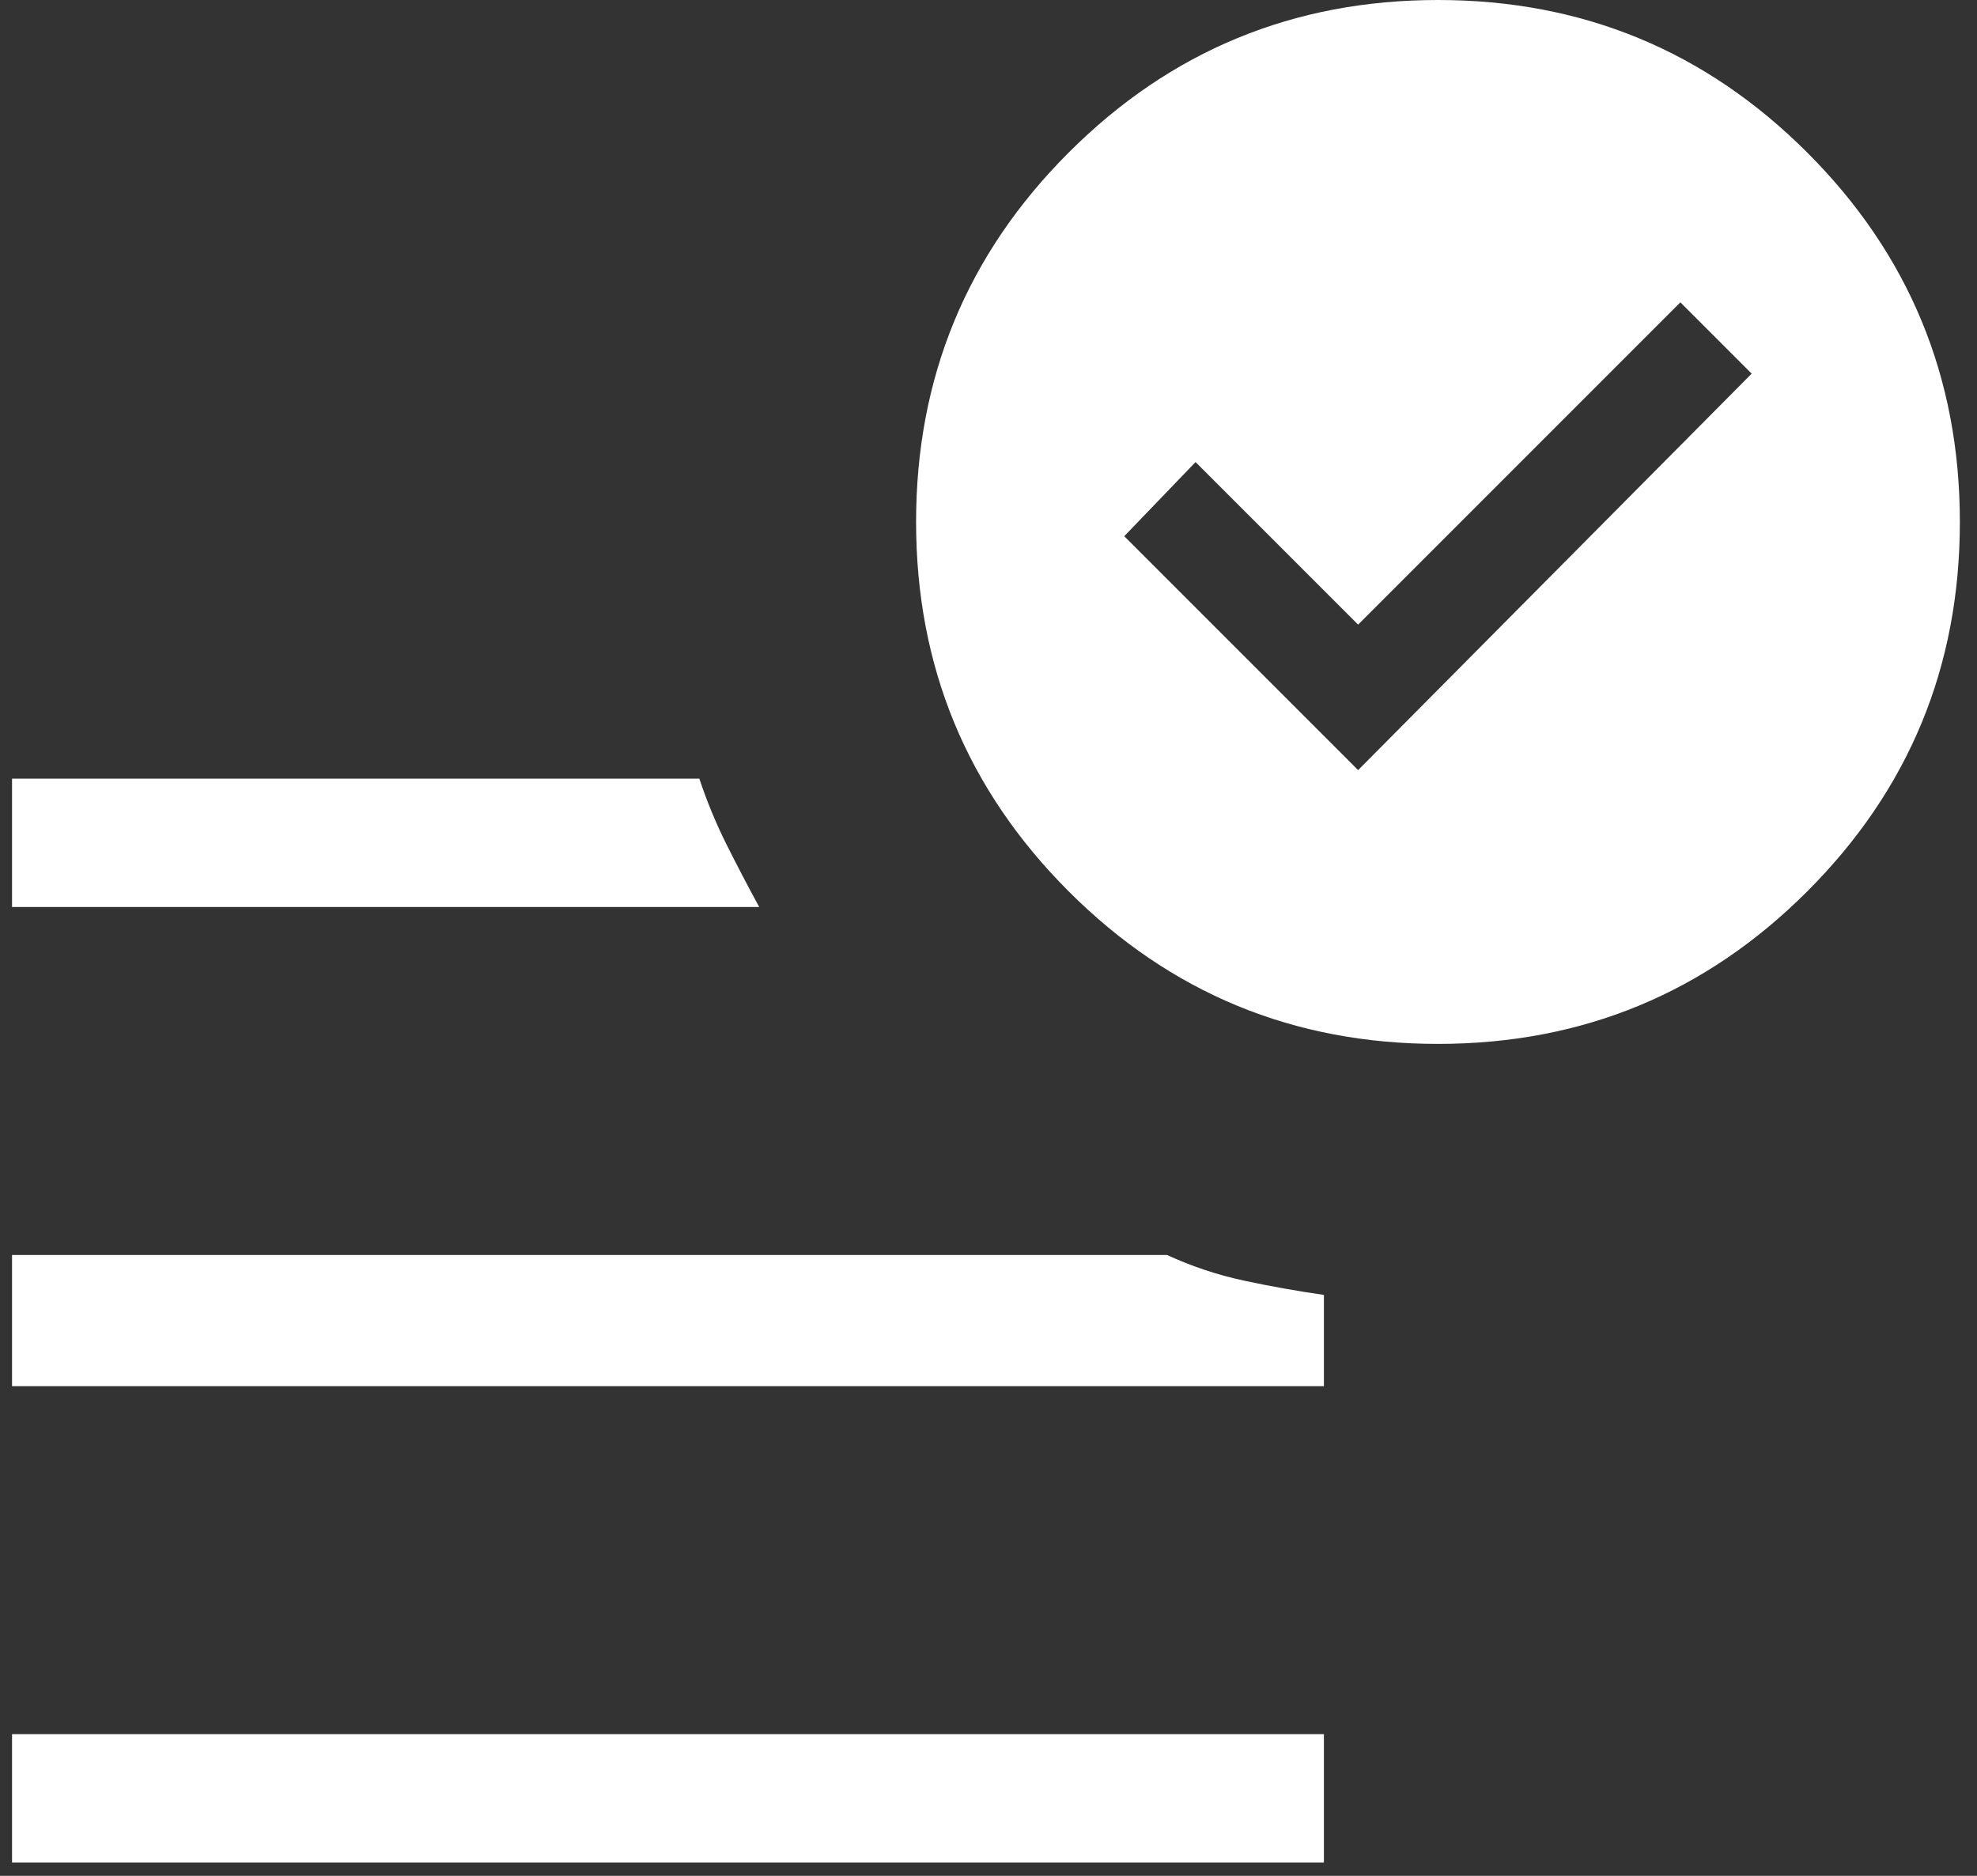<svg width="78" height="74" viewBox="0 0 78 74" fill="none" xmlns="http://www.w3.org/2000/svg">
<rect x="0" y="0" width="78" height="74" fill="#333333" stroke="none"/>
<path d="M53.583 30.38L69.11 14.74L66.297 11.927L53.583 24.641L47.169 18.228L44.356 21.153L53.583 30.38ZM0.475 73.474V68.411H52.233V73.474H0.475ZM56.733 41.181C51.032 41.181 46.175 39.175 42.162 35.162C38.149 31.149 36.143 26.292 36.143 20.591C36.143 14.89 38.149 10.033 42.162 6.02C46.175 2.007 51.032 0 56.733 0C62.434 0 67.291 2.007 71.305 6.02C75.318 10.033 77.324 14.89 77.324 20.591C77.324 26.292 75.318 31.149 71.305 35.162C67.291 39.175 62.434 41.181 56.733 41.181ZM0.475 35.781V30.717H27.591C27.891 31.617 28.248 32.48 28.66 33.305C29.073 34.13 29.504 34.956 29.954 35.781H0.475ZM0.475 54.684V49.508H46.044C47.019 49.958 48.032 50.295 49.082 50.52C50.132 50.745 51.183 50.933 52.233 51.083V54.684H0.475Z" fill="white"/>
</svg>
